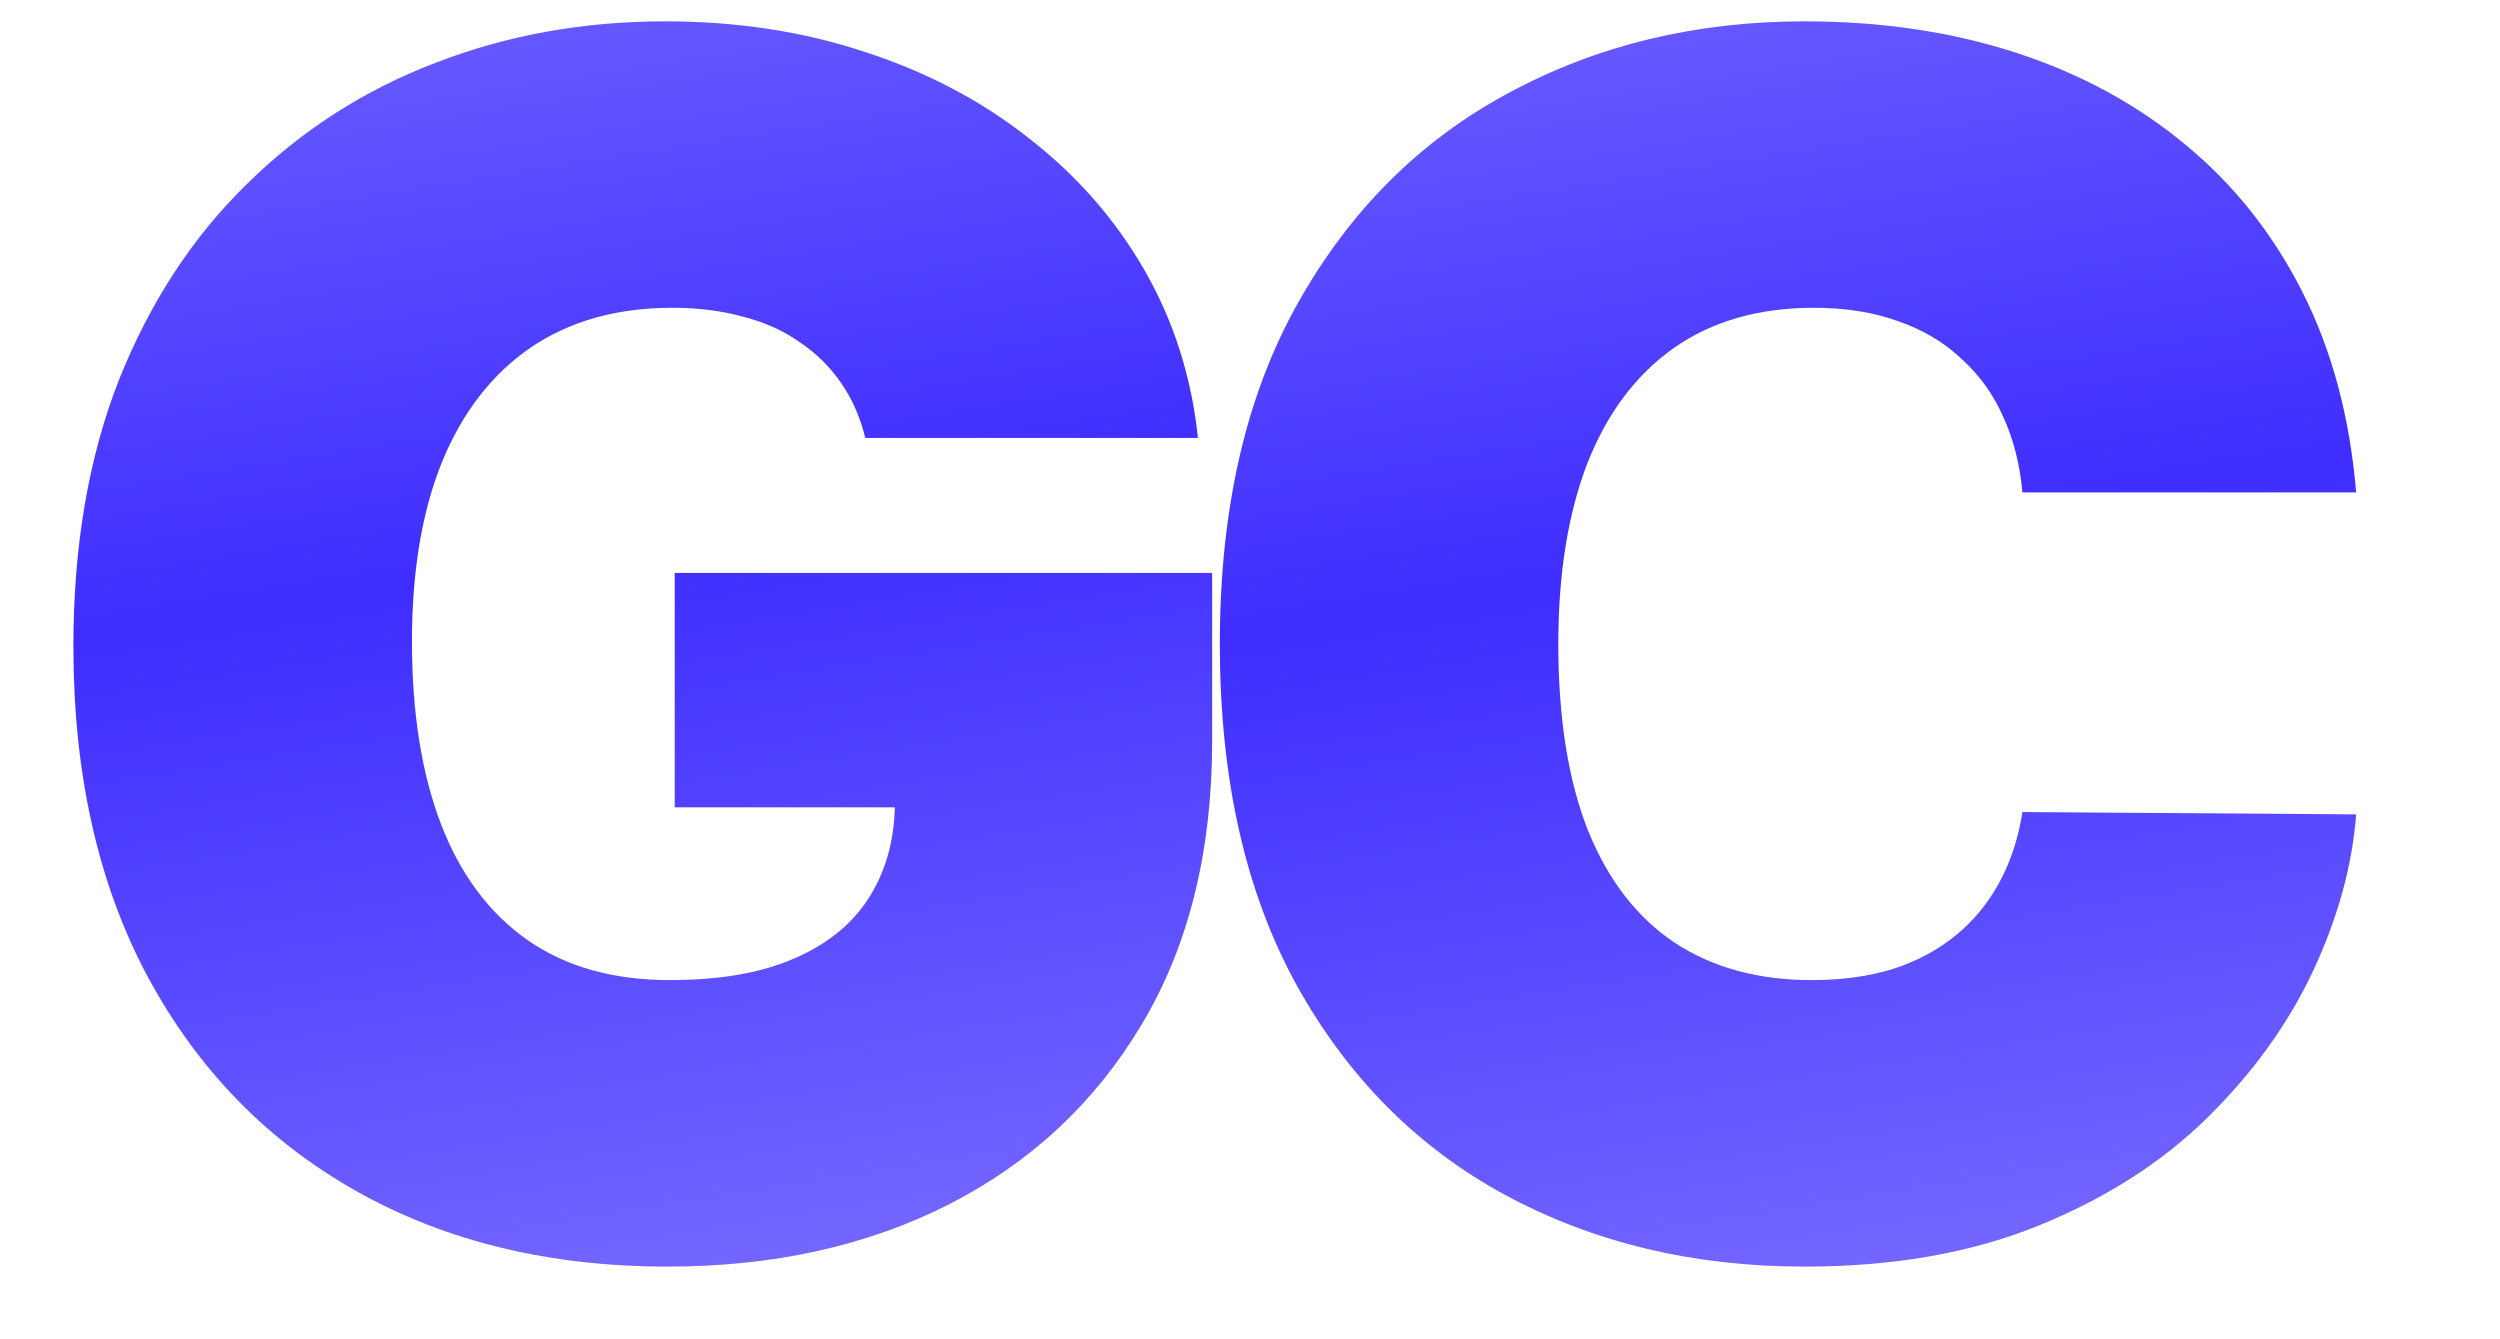 <?xml version="1.0" encoding="UTF-8"?> <svg xmlns="http://www.w3.org/2000/svg" width="28" height="15" viewBox="0 0 28 15" fill="none"><path d="M9.691 4.905C9.634 4.671 9.543 4.466 9.42 4.289C9.296 4.108 9.141 3.955 8.955 3.831C8.774 3.703 8.562 3.608 8.319 3.546C8.08 3.48 7.818 3.447 7.53 3.447C6.912 3.447 6.384 3.595 5.946 3.891C5.513 4.187 5.181 4.614 4.952 5.17C4.726 5.727 4.614 6.399 4.614 7.186C4.614 7.981 4.722 8.662 4.938 9.227C5.155 9.793 5.478 10.226 5.906 10.527C6.335 10.827 6.867 10.977 7.504 10.977C8.065 10.977 8.531 10.896 8.902 10.732C9.278 10.569 9.559 10.336 9.744 10.036C9.93 9.735 10.023 9.382 10.023 8.975L10.659 9.042H7.557V6.417H13.576V8.299C13.576 9.537 13.313 10.595 12.787 11.474C12.265 12.349 11.545 13.021 10.626 13.49C9.711 13.954 8.662 14.186 7.477 14.186C6.156 14.186 4.996 13.905 3.997 13.344C2.998 12.783 2.218 11.983 1.657 10.944C1.1 9.906 0.822 8.67 0.822 7.239C0.822 6.116 0.992 5.122 1.332 4.256C1.677 3.39 2.154 2.658 2.764 2.062C3.374 1.461 4.079 1.008 4.879 0.703C5.679 0.393 6.536 0.239 7.451 0.239C8.255 0.239 9.002 0.354 9.691 0.583C10.385 0.809 10.997 1.131 11.527 1.551C12.062 1.967 12.493 2.459 12.82 3.029C13.147 3.599 13.346 4.225 13.417 4.905H9.691Z" fill="url(#paint0_linear_218_766)"></path><path d="M26.389 5.515H22.651C22.624 5.206 22.553 4.925 22.438 4.673C22.328 4.421 22.173 4.205 21.974 4.024C21.78 3.838 21.543 3.697 21.265 3.599C20.987 3.498 20.671 3.447 20.317 3.447C19.698 3.447 19.175 3.597 18.746 3.898C18.322 4.198 17.999 4.629 17.778 5.19C17.562 5.752 17.453 6.426 17.453 7.212C17.453 8.043 17.564 8.739 17.785 9.3C18.01 9.857 18.335 10.277 18.759 10.56C19.184 10.838 19.694 10.977 20.291 10.977C20.631 10.977 20.936 10.935 21.205 10.851C21.475 10.763 21.709 10.637 21.908 10.473C22.107 10.31 22.268 10.113 22.392 9.884C22.52 9.649 22.606 9.386 22.651 9.095L26.389 9.121C26.345 9.696 26.184 10.281 25.905 10.878C25.627 11.47 25.231 12.018 24.719 12.522C24.21 13.021 23.581 13.423 22.829 13.728C22.078 14.033 21.205 14.186 20.211 14.186C18.965 14.186 17.847 13.918 16.857 13.383C15.871 12.849 15.091 12.062 14.517 11.024C13.947 9.985 13.662 8.715 13.662 7.212C13.662 5.701 13.954 4.428 14.537 3.394C15.12 2.355 15.907 1.571 16.897 1.041C17.887 0.506 18.991 0.239 20.211 0.239C21.068 0.239 21.857 0.356 22.578 0.59C23.298 0.824 23.93 1.167 24.473 1.617C25.017 2.064 25.454 2.614 25.786 3.268C26.117 3.922 26.318 4.671 26.389 5.515Z" fill="url(#paint1_linear_218_766)"></path><defs><linearGradient id="paint0_linear_218_766" x1="10.889" y1="20.529" x2="6.287" y2="-8.384" gradientUnits="userSpaceOnUse"><stop stop-color="#9E95FF"></stop><stop offset="0.505" stop-color="#3F2DFF"></stop><stop offset="1" stop-color="#9E95FF"></stop></linearGradient><linearGradient id="paint1_linear_218_766" x1="23.729" y1="20.529" x2="19.127" y2="-8.384" gradientUnits="userSpaceOnUse"><stop stop-color="#9E95FF"></stop><stop offset="0.505" stop-color="#3F2DFF"></stop><stop offset="1" stop-color="#9E95FF"></stop></linearGradient></defs></svg> 